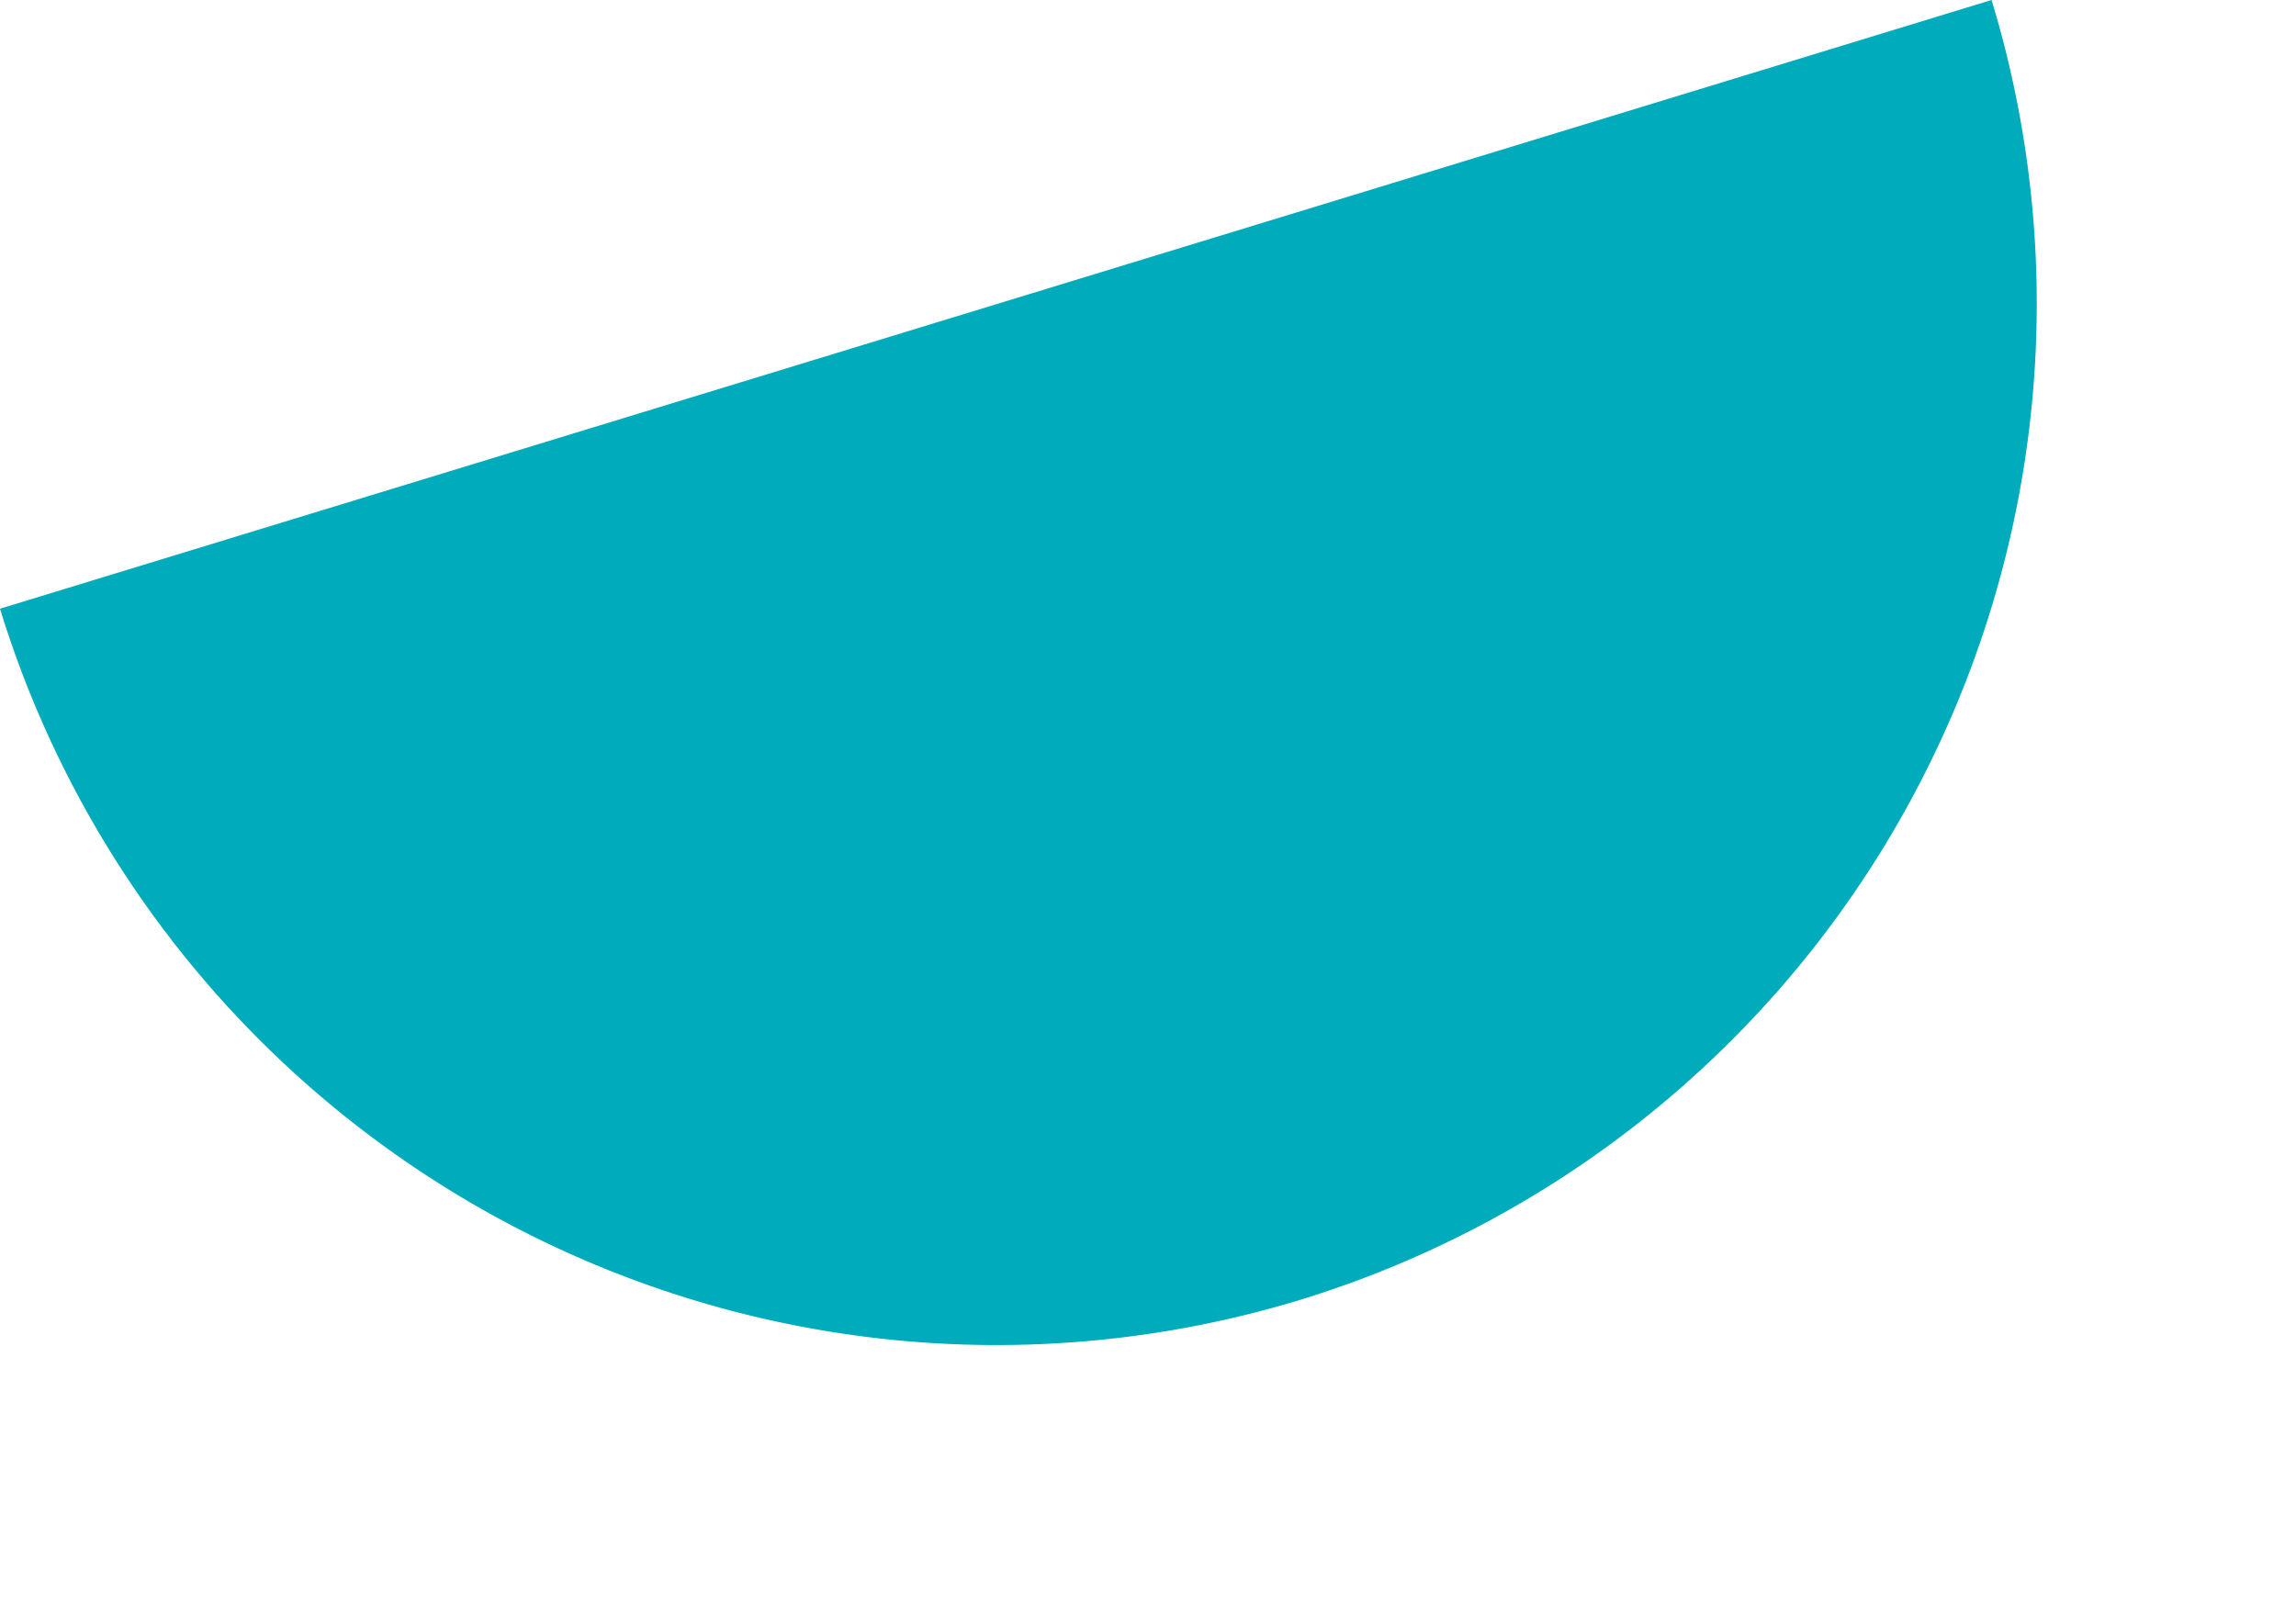 <svg xmlns="http://www.w3.org/2000/svg" width="130.556" height="91.245" viewBox="0 0 130.556 91.245">
  <path id="Tracé_33" data-name="Tracé 33" d="M118.419,0A59.277,59.277,0,0,1,59.209,59.209,59.275,59.275,0,0,1,0,0Z" transform="translate(0 34.622) rotate(-17)" fill="#00abbc"/>
</svg>
